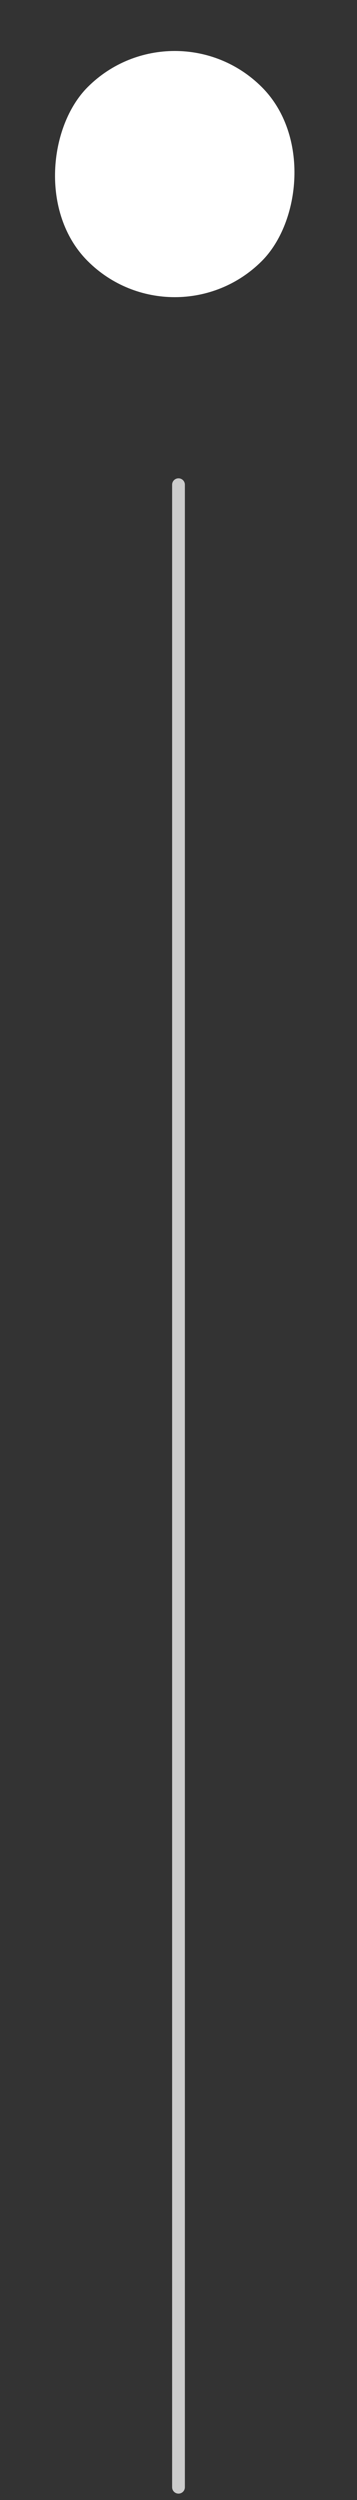 <svg xmlns="http://www.w3.org/2000/svg" width="28" height="196" viewBox="0 0 28 196" fill="none"><rect x="0" y="0" width="28" height="196" fill="#333333" stroke="none"/><path d="M14 195L14 116.5L14 38" stroke="white" stroke-opacity="0.75" stroke-linecap="round"></path><rect x="13.705" width="19.3" height="19.3" rx="9.65" transform="rotate(45 13.705 0)" fill="white"></rect></svg>